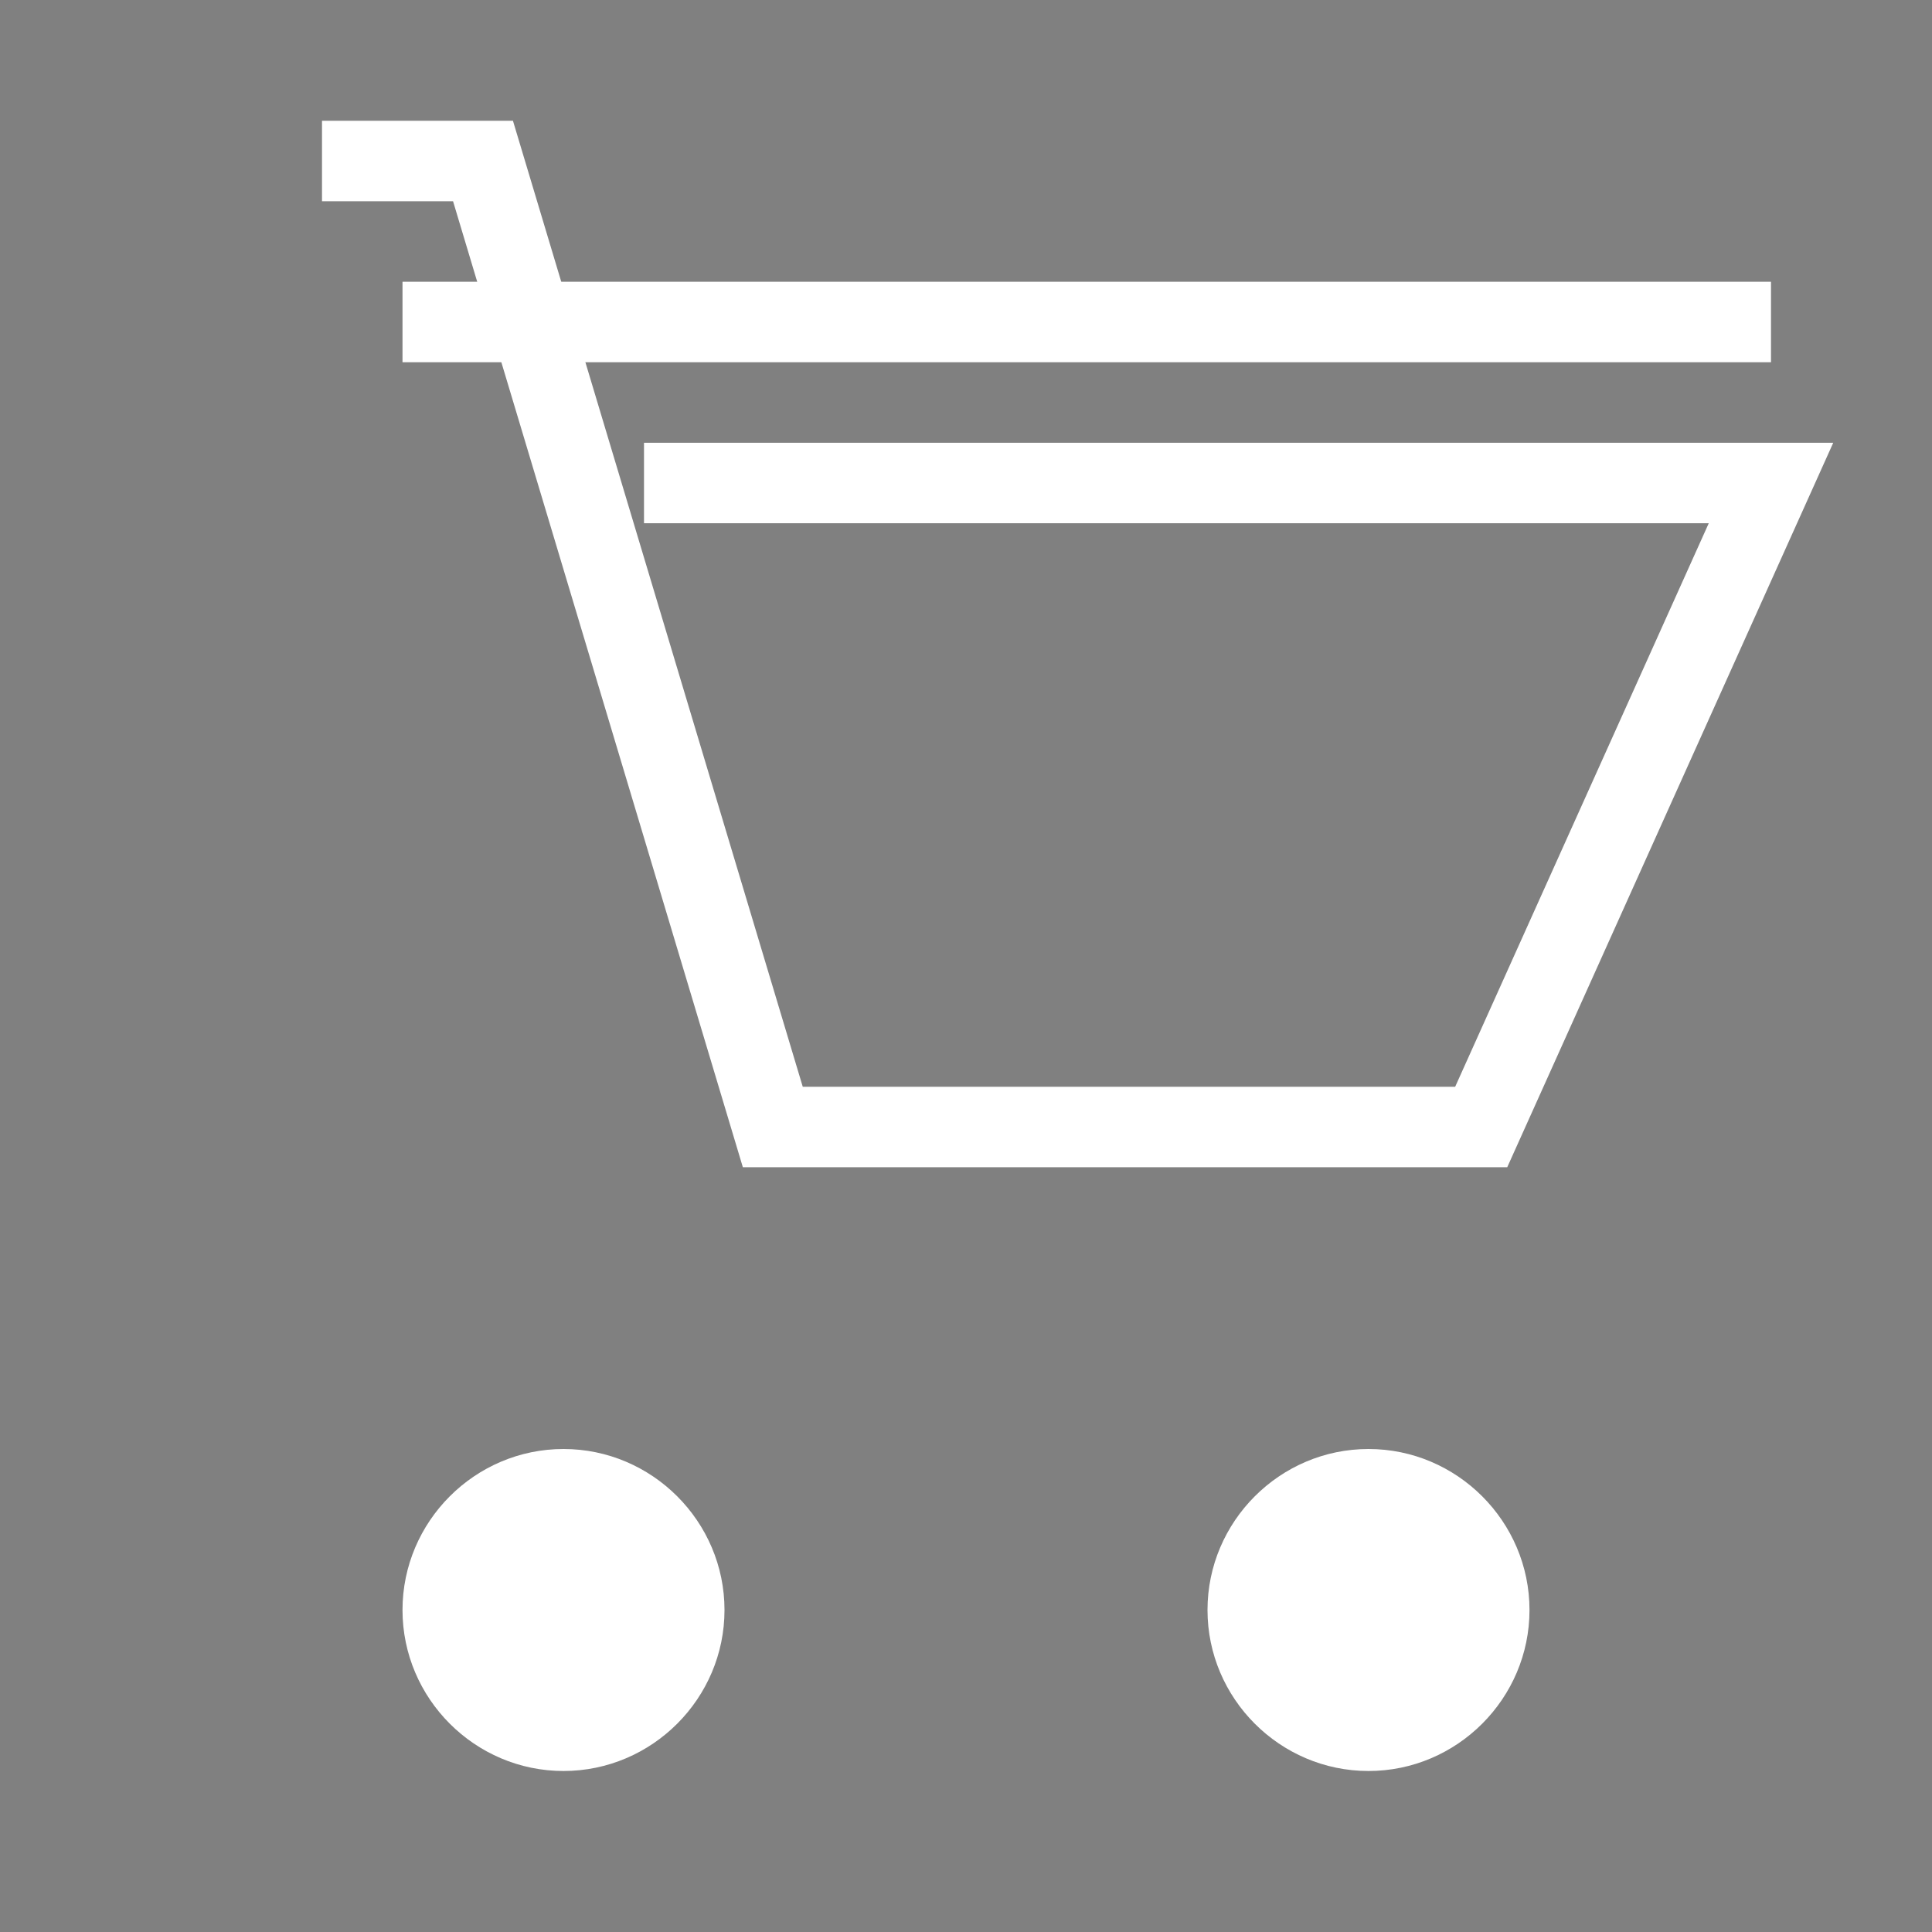 <svg viewBox="0 0 24 24" xmlns="http://www.w3.org/2000/svg">

                    <rect x="0" y="0" width="24" height="24" fill="#808080" stroke="none"/>

                    <path d="M7 18c-1.1 0-2 .9-2 2s.9 2 2 2 2-.9 2-2-.9-2-2-2z" fill="#fff"/>
                    <path d="M17 18c-1.1 0-2 .9-2 2s.9 2 2 2 2-.9 2-2-.9-2-2-2z" fill="#fff"/>
                    <path d="M4 2h2l3.6 12h8.8l3.6-8H8" 
                          fill="none" 
                          stroke="#fff" 
                          strokeWidth="2"
                          strokeLinecap="round"
                          strokeLinejoin="round"/>
                    <path d="M5 4h17" 
                          stroke="#fff" 
                          strokeWidth="2"
                          strokeLinecap="round"/>
                  </svg>